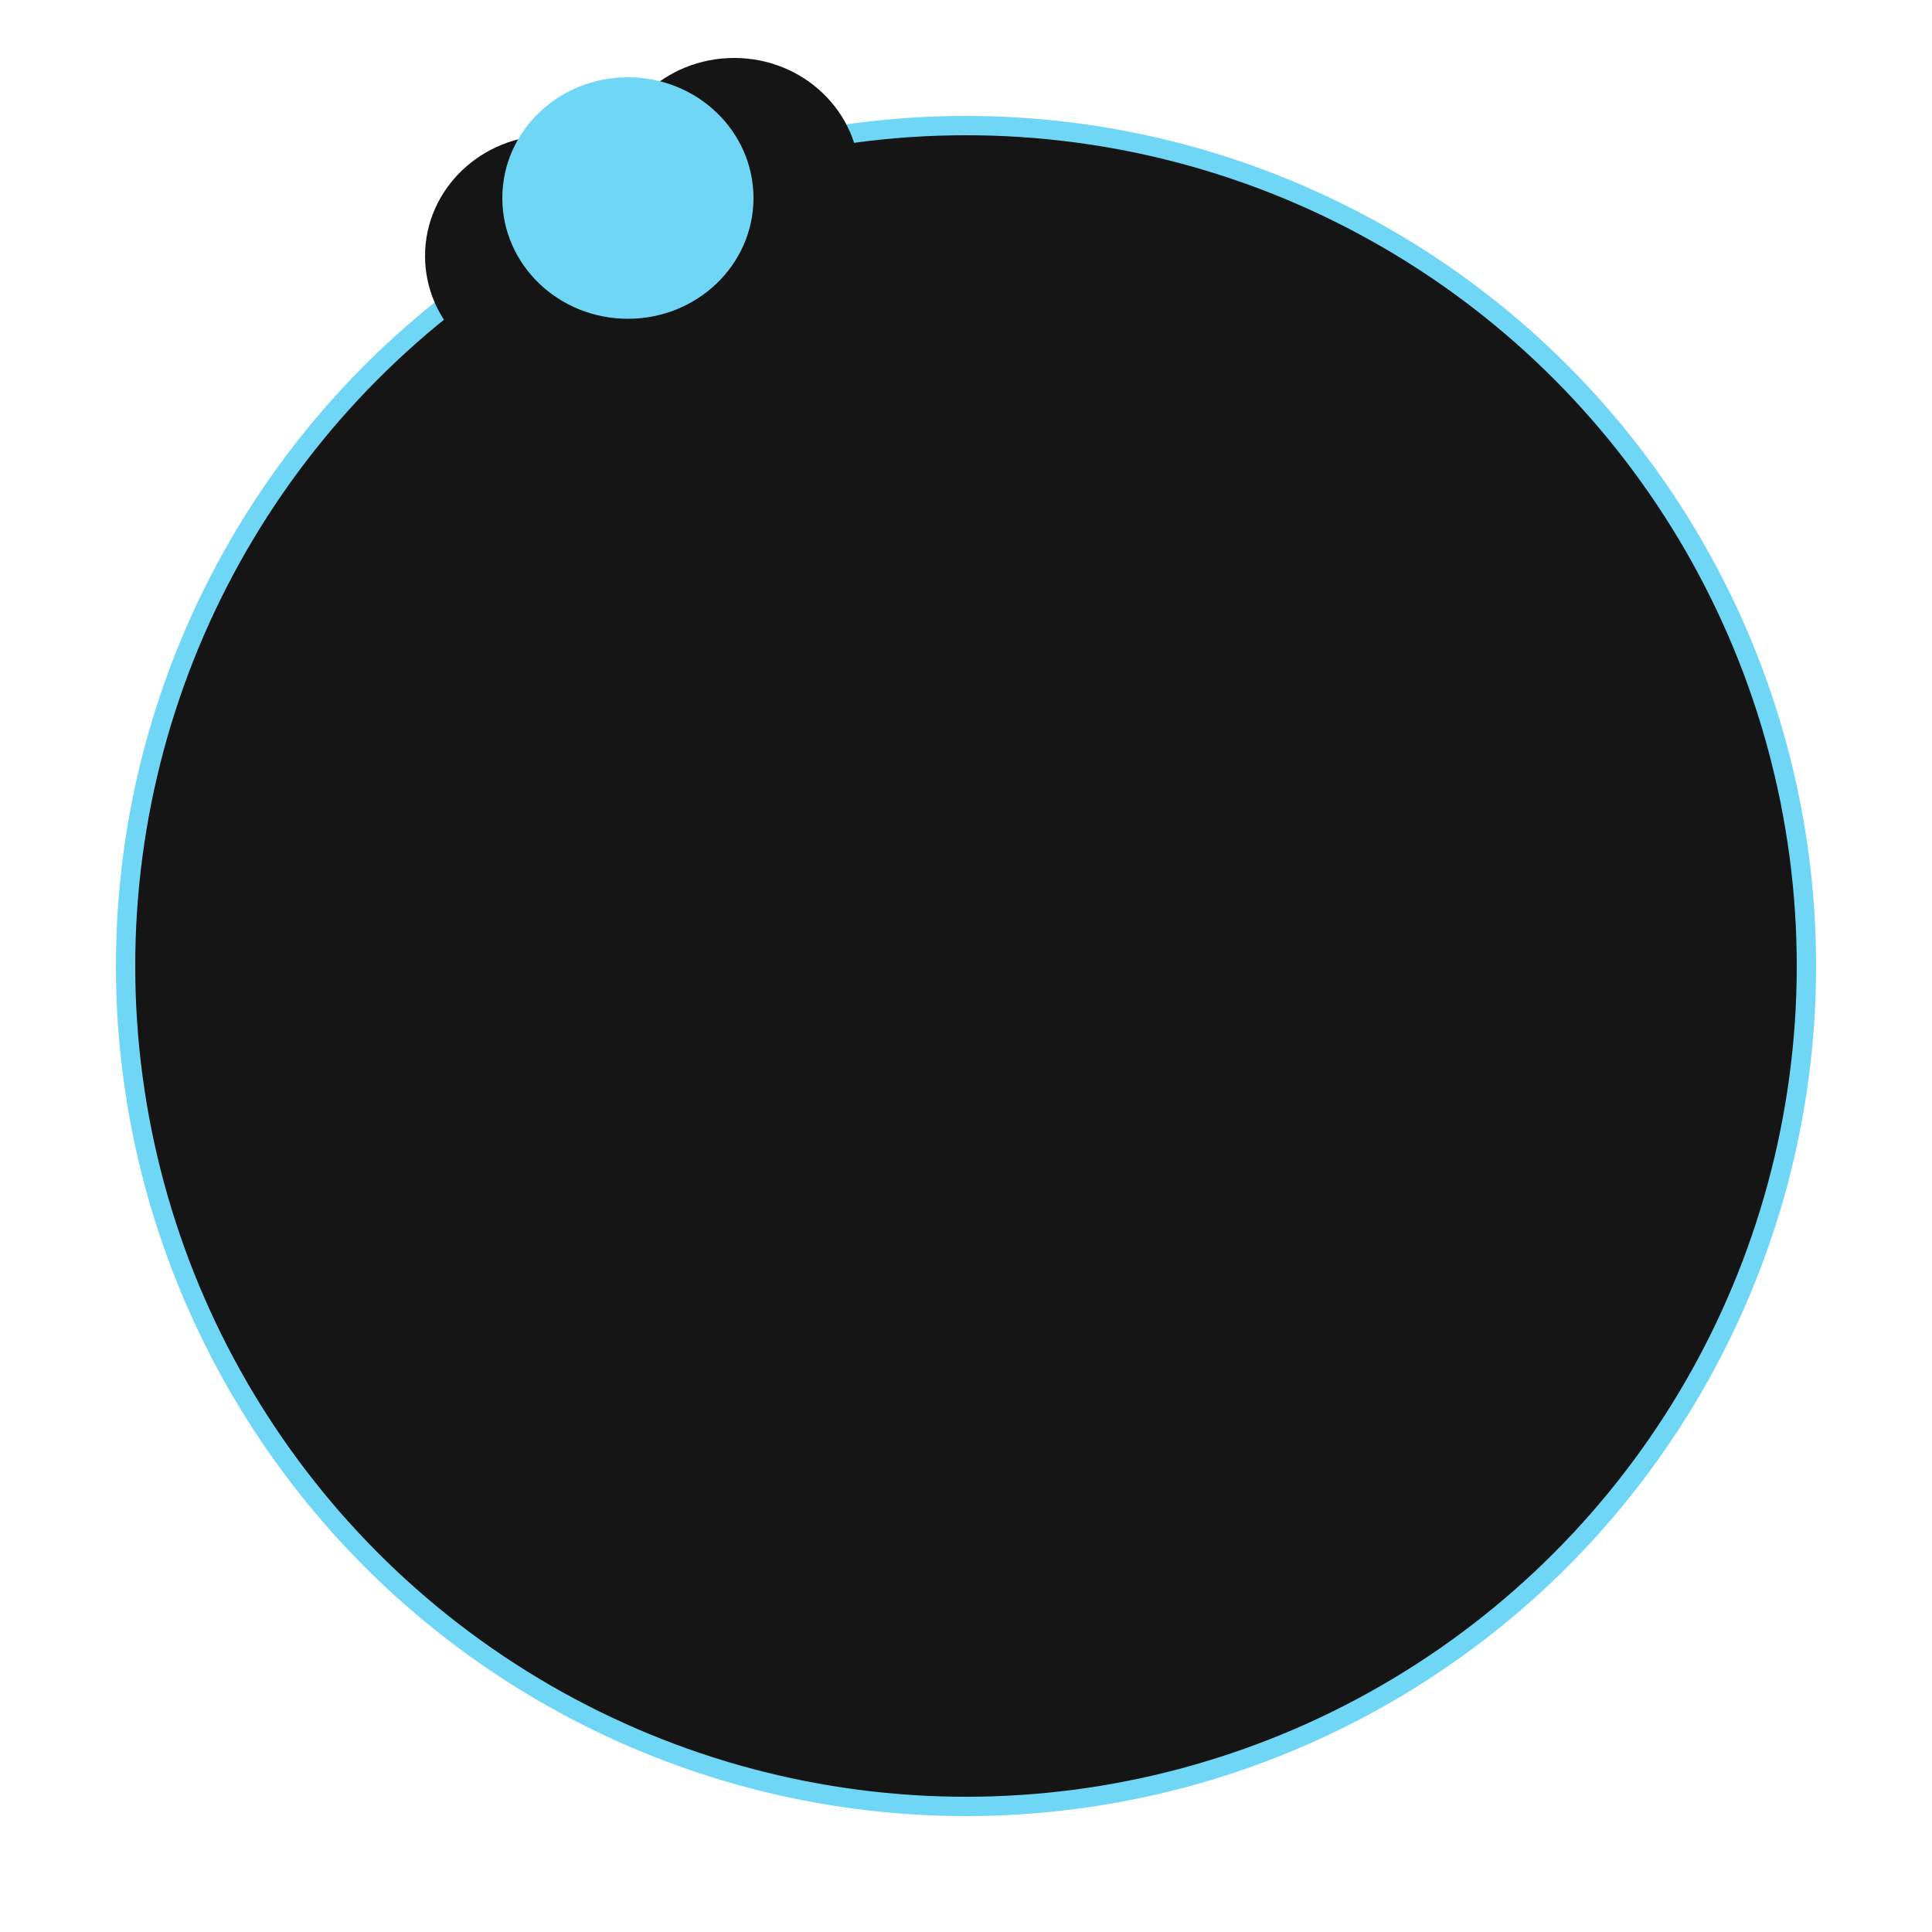 <?xml version="1.0" encoding="UTF-8"?> <svg xmlns="http://www.w3.org/2000/svg" width="200" height="200" viewBox="0 0 200 200" fill="none"> <circle cx="100" cy="100" r="87" fill="#151516" stroke="#6FD6F6" stroke-width="2"></circle> <ellipse cx="57" cy="26.5" rx="13" ry="12.5" fill="#151516"></ellipse> <ellipse cx="76" cy="18.5" rx="13" ry="12.5" fill="#151516"></ellipse> <ellipse cx="65" cy="20.5" rx="13" ry="12.5" fill="#6FD6F6"></ellipse> </svg> 